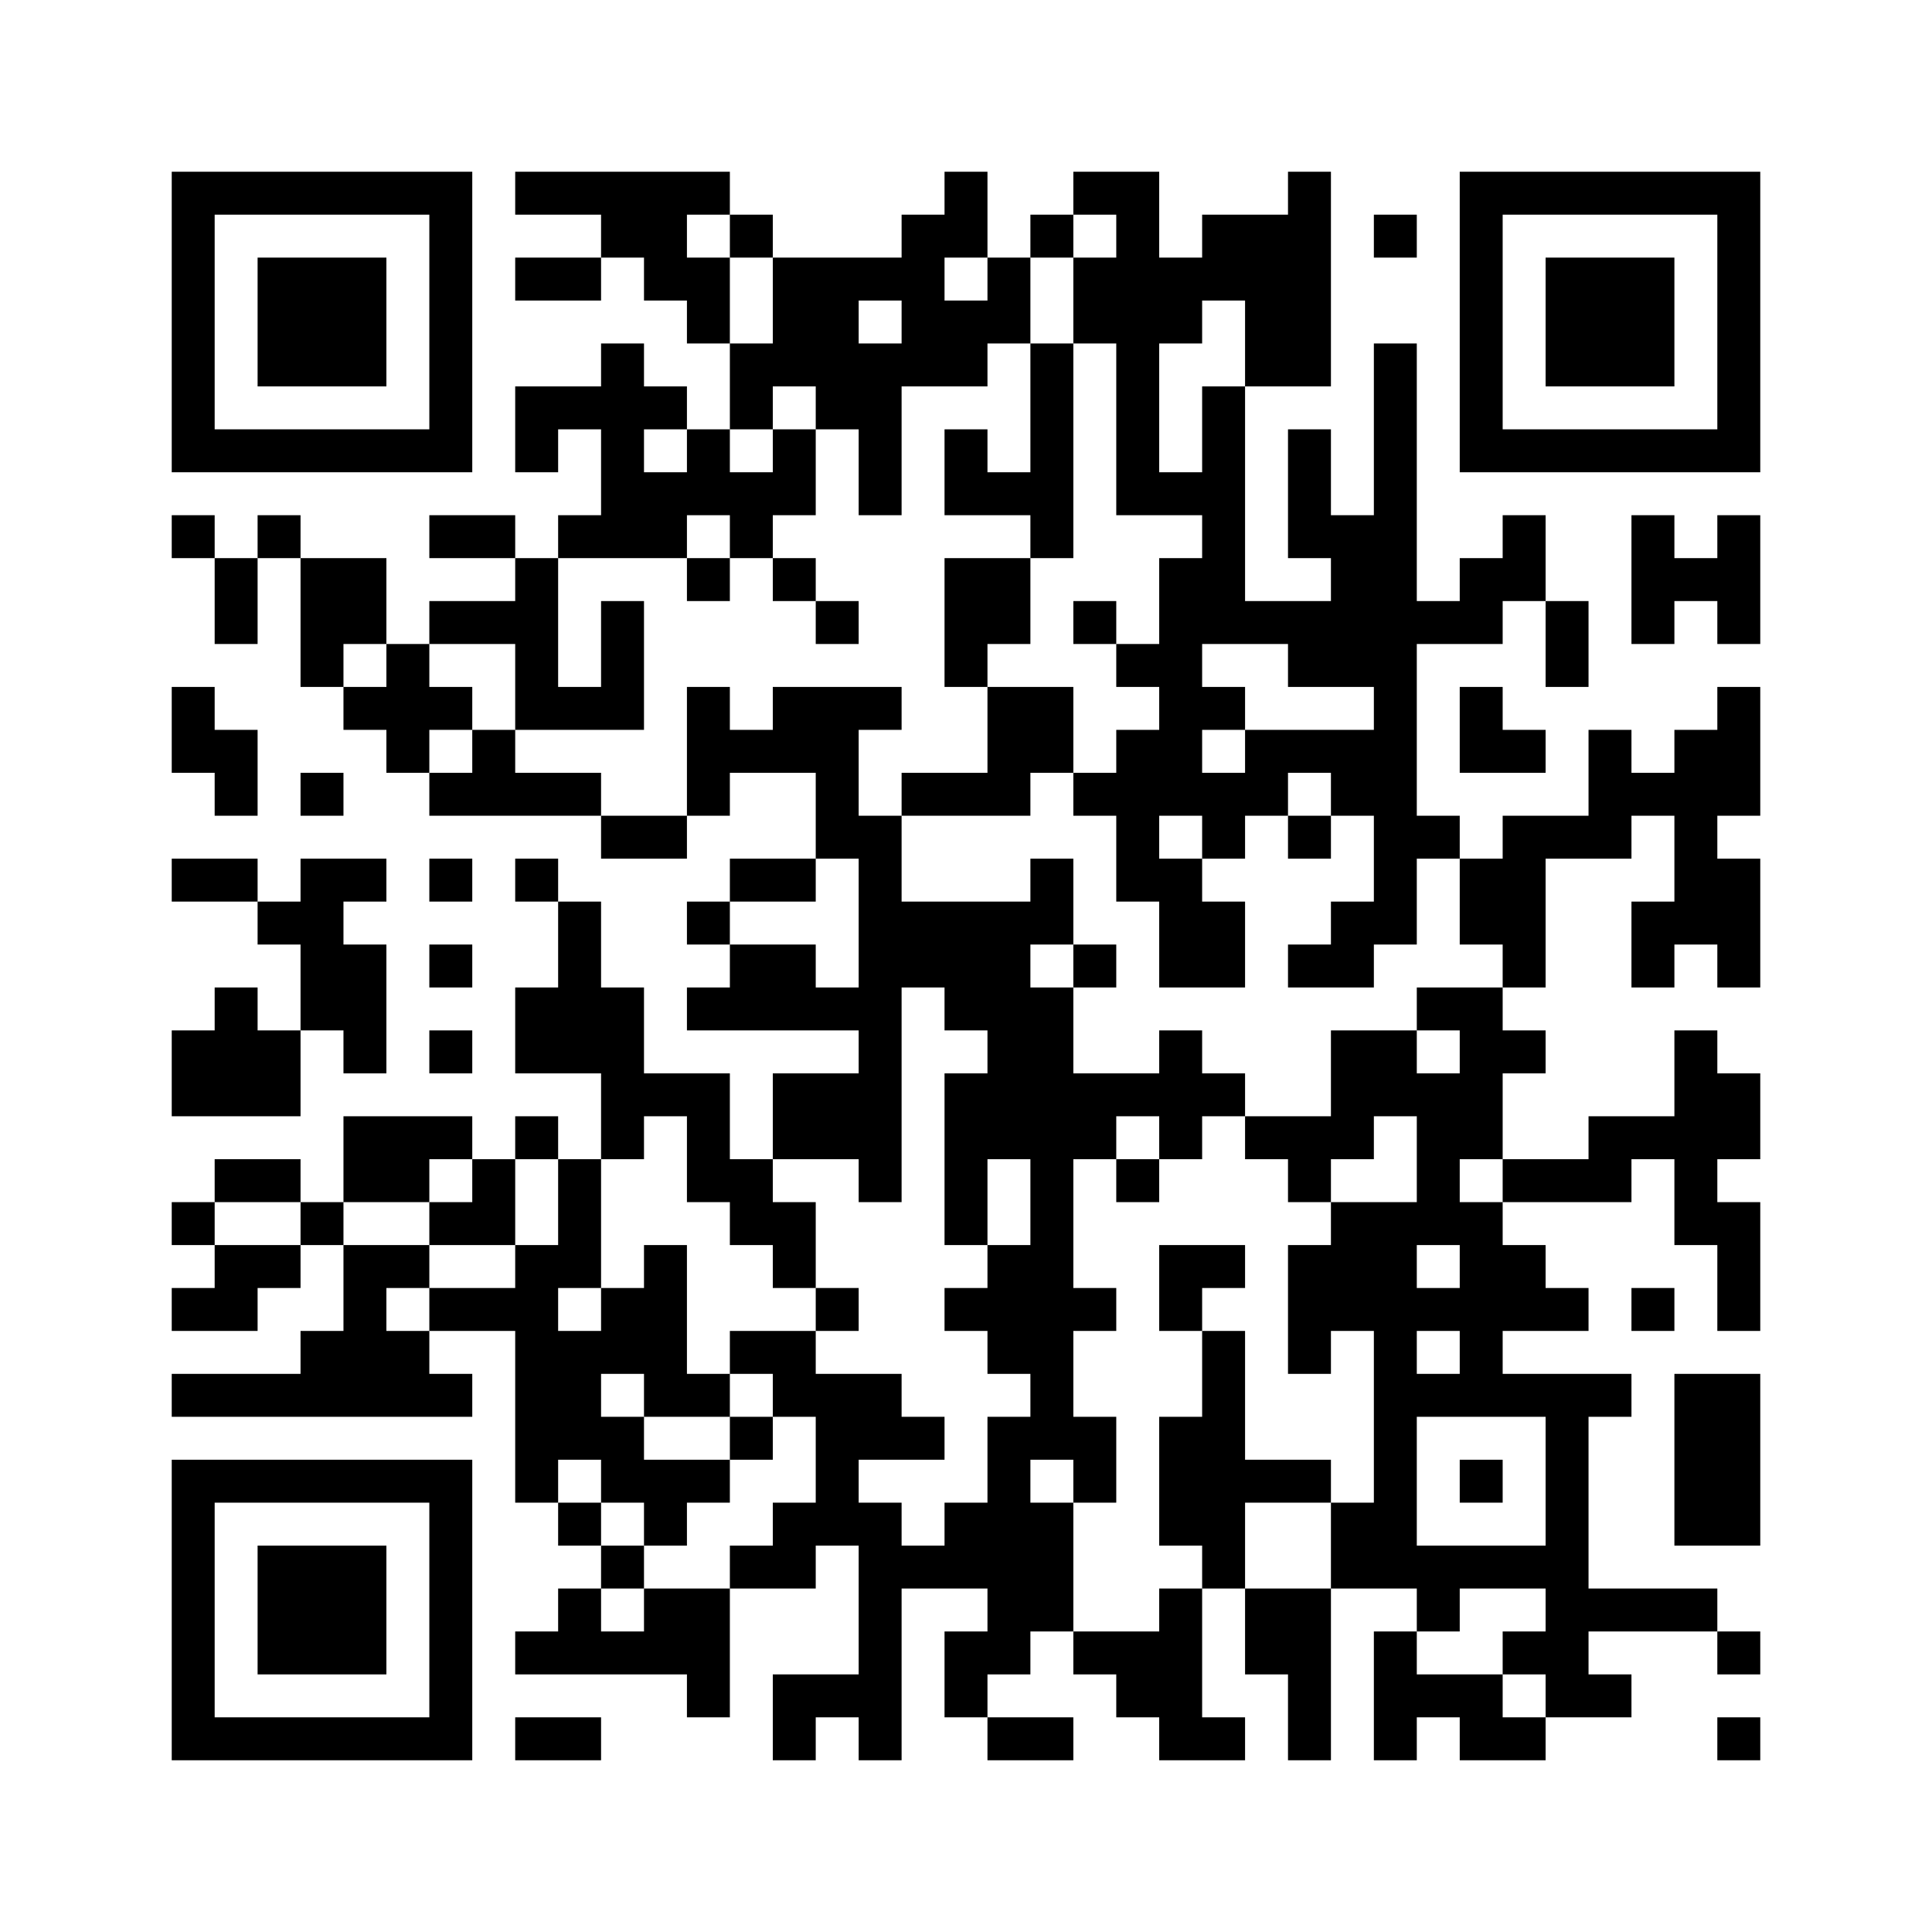 <?xml version='1.0' encoding='UTF-8'?>
<svg width="45mm" height="45mm" version="1.1" viewBox="0 0 45 45" xmlns="http://www.w3.org/2000/svg"><path d="M4,4H5V5H4zM5,4H6V5H5zM6,4H7V5H6zM7,4H8V5H7zM8,4H9V5H8zM9,4H10V5H9zM10,4H11V5H10zM12,4H13V5H12zM13,4H14V5H13zM14,4H15V5H14zM15,4H16V5H15zM16,4H17V5H16zM22,4H23V5H22zM25,4H26V5H25zM26,4H27V5H26zM30,4H31V5H30zM34,4H35V5H34zM35,4H36V5H35zM36,4H37V5H36zM37,4H38V5H37zM38,4H39V5H38zM39,4H40V5H39zM40,4H41V5H40zM4,5H5V6H4zM10,5H11V6H10zM14,5H15V6H14zM15,5H16V6H15zM17,5H18V6H17zM21,5H22V6H21zM22,5H23V6H22zM24,5H25V6H24zM26,5H27V6H26zM28,5H29V6H28zM29,5H30V6H29zM30,5H31V6H30zM32,5H33V6H32zM34,5H35V6H34zM40,5H41V6H40zM4,6H5V7H4zM6,6H7V7H6zM7,6H8V7H7zM8,6H9V7H8zM10,6H11V7H10zM12,6H13V7H12zM13,6H14V7H13zM15,6H16V7H15zM16,6H17V7H16zM18,6H19V7H18zM19,6H20V7H19zM20,6H21V7H20zM21,6H22V7H21zM23,6H24V7H23zM25,6H26V7H25zM26,6H27V7H26zM27,6H28V7H27zM28,6H29V7H28zM29,6H30V7H29zM30,6H31V7H30zM34,6H35V7H34zM36,6H37V7H36zM37,6H38V7H37zM38,6H39V7H38zM40,6H41V7H40zM4,7H5V8H4zM6,7H7V8H6zM7,7H8V8H7zM8,7H9V8H8zM10,7H11V8H10zM16,7H17V8H16zM18,7H19V8H18zM19,7H20V8H19zM21,7H22V8H21zM22,7H23V8H22zM23,7H24V8H23zM25,7H26V8H25zM26,7H27V8H26zM27,7H28V8H27zM29,7H30V8H29zM30,7H31V8H30zM34,7H35V8H34zM36,7H37V8H36zM37,7H38V8H37zM38,7H39V8H38zM40,7H41V8H40zM4,8H5V9H4zM6,8H7V9H6zM7,8H8V9H7zM8,8H9V9H8zM10,8H11V9H10zM14,8H15V9H14zM17,8H18V9H17zM18,8H19V9H18zM19,8H20V9H19zM20,8H21V9H20zM21,8H22V9H21zM22,8H23V9H22zM24,8H25V9H24zM26,8H27V9H26zM29,8H30V9H29zM30,8H31V9H30zM32,8H33V9H32zM34,8H35V9H34zM36,8H37V9H36zM37,8H38V9H37zM38,8H39V9H38zM40,8H41V9H40zM4,9H5V10H4zM10,9H11V10H10zM12,9H13V10H12zM13,9H14V10H13zM14,9H15V10H14zM15,9H16V10H15zM17,9H18V10H17zM19,9H20V10H19zM20,9H21V10H20zM24,9H25V10H24zM26,9H27V10H26zM28,9H29V10H28zM32,9H33V10H32zM34,9H35V10H34zM40,9H41V10H40zM4,10H5V11H4zM5,10H6V11H5zM6,10H7V11H6zM7,10H8V11H7zM8,10H9V11H8zM9,10H10V11H9zM10,10H11V11H10zM12,10H13V11H12zM14,10H15V11H14zM16,10H17V11H16zM18,10H19V11H18zM20,10H21V11H20zM22,10H23V11H22zM24,10H25V11H24zM26,10H27V11H26zM28,10H29V11H28zM30,10H31V11H30zM32,10H33V11H32zM34,10H35V11H34zM35,10H36V11H35zM36,10H37V11H36zM37,10H38V11H37zM38,10H39V11H38zM39,10H40V11H39zM40,10H41V11H40zM14,11H15V12H14zM15,11H16V12H15zM16,11H17V12H16zM17,11H18V12H17zM18,11H19V12H18zM20,11H21V12H20zM22,11H23V12H22zM23,11H24V12H23zM24,11H25V12H24zM26,11H27V12H26zM27,11H28V12H27zM28,11H29V12H28zM30,11H31V12H30zM32,11H33V12H32zM4,12H5V13H4zM6,12H7V13H6zM10,12H11V13H10zM11,12H12V13H11zM13,12H14V13H13zM14,12H15V13H14zM15,12H16V13H15zM17,12H18V13H17zM24,12H25V13H24zM28,12H29V13H28zM30,12H31V13H30zM31,12H32V13H31zM32,12H33V13H32zM35,12H36V13H35zM38,12H39V13H38zM40,12H41V13H40zM5,13H6V14H5zM7,13H8V14H7zM8,13H9V14H8zM12,13H13V14H12zM16,13H17V14H16zM18,13H19V14H18zM22,13H23V14H22zM23,13H24V14H23zM27,13H28V14H27zM28,13H29V14H28zM31,13H32V14H31zM32,13H33V14H32zM34,13H35V14H34zM35,13H36V14H35zM38,13H39V14H38zM39,13H40V14H39zM40,13H41V14H40zM5,14H6V15H5zM7,14H8V15H7zM8,14H9V15H8zM10,14H11V15H10zM11,14H12V15H11zM12,14H13V15H12zM14,14H15V15H14zM19,14H20V15H19zM22,14H23V15H22zM23,14H24V15H23zM25,14H26V15H25zM27,14H28V15H27zM28,14H29V15H28zM29,14H30V15H29zM30,14H31V15H30zM31,14H32V15H31zM32,14H33V15H32zM33,14H34V15H33zM34,14H35V15H34zM36,14H37V15H36zM38,14H39V15H38zM40,14H41V15H40zM7,15H8V16H7zM9,15H10V16H9zM12,15H13V16H12zM14,15H15V16H14zM22,15H23V16H22zM26,15H27V16H26zM27,15H28V16H27zM30,15H31V16H30zM31,15H32V16H31zM32,15H33V16H32zM36,15H37V16H36zM4,16H5V17H4zM8,16H9V17H8zM9,16H10V17H9zM10,16H11V17H10zM12,16H13V17H12zM13,16H14V17H13zM14,16H15V17H14zM16,16H17V17H16zM18,16H19V17H18zM19,16H20V17H19zM20,16H21V17H20zM23,16H24V17H23zM24,16H25V17H24zM27,16H28V17H27zM28,16H29V17H28zM32,16H33V17H32zM34,16H35V17H34zM40,16H41V17H40zM4,17H5V18H4zM5,17H6V18H5zM9,17H10V18H9zM11,17H12V18H11zM16,17H17V18H16zM17,17H18V18H17zM18,17H19V18H18zM19,17H20V18H19zM23,17H24V18H23zM24,17H25V18H24zM26,17H27V18H26zM27,17H28V18H27zM29,17H30V18H29zM30,17H31V18H30zM31,17H32V18H31zM32,17H33V18H32zM34,17H35V18H34zM35,17H36V18H35zM37,17H38V18H37zM39,17H40V18H39zM40,17H41V18H40zM5,18H6V19H5zM7,18H8V19H7zM10,18H11V19H10zM11,18H12V19H11zM12,18H13V19H12zM13,18H14V19H13zM16,18H17V19H16zM19,18H20V19H19zM21,18H22V19H21zM22,18H23V19H22zM23,18H24V19H23zM25,18H26V19H25zM26,18H27V19H26zM27,18H28V19H27zM28,18H29V19H28zM29,18H30V19H29zM31,18H32V19H31zM32,18H33V19H32zM37,18H38V19H37zM38,18H39V19H38zM39,18H40V19H39zM40,18H41V19H40zM14,19H15V20H14zM15,19H16V20H15zM19,19H20V20H19zM20,19H21V20H20zM26,19H27V20H26zM28,19H29V20H28zM30,19H31V20H30zM32,19H33V20H32zM33,19H34V20H33zM35,19H36V20H35zM36,19H37V20H36zM37,19H38V20H37zM39,19H40V20H39zM4,20H5V21H4zM5,20H6V21H5zM7,20H8V21H7zM8,20H9V21H8zM10,20H11V21H10zM12,20H13V21H12zM17,20H18V21H17zM18,20H19V21H18zM20,20H21V21H20zM24,20H25V21H24zM26,20H27V21H26zM27,20H28V21H27zM32,20H33V21H32zM34,20H35V21H34zM35,20H36V21H35zM39,20H40V21H39zM40,20H41V21H40zM6,21H7V22H6zM7,21H8V22H7zM13,21H14V22H13zM16,21H17V22H16zM20,21H21V22H20zM21,21H22V22H21zM22,21H23V22H22zM23,21H24V22H23zM24,21H25V22H24zM27,21H28V22H27zM28,21H29V22H28zM31,21H32V22H31zM32,21H33V22H32zM34,21H35V22H34zM35,21H36V22H35zM38,21H39V22H38zM39,21H40V22H39zM40,21H41V22H40zM7,22H8V23H7zM8,22H9V23H8zM10,22H11V23H10zM13,22H14V23H13zM17,22H18V23H17zM18,22H19V23H18zM20,22H21V23H20zM21,22H22V23H21zM22,22H23V23H22zM23,22H24V23H23zM25,22H26V23H25zM27,22H28V23H27zM28,22H29V23H28zM30,22H31V23H30zM31,22H32V23H31zM35,22H36V23H35zM38,22H39V23H38zM40,22H41V23H40zM5,23H6V24H5zM7,23H8V24H7zM8,23H9V24H8zM12,23H13V24H12zM13,23H14V24H13zM14,23H15V24H14zM16,23H17V24H16zM17,23H18V24H17zM18,23H19V24H18zM19,23H20V24H19zM20,23H21V24H20zM22,23H23V24H22zM23,23H24V24H23zM24,23H25V24H24zM33,23H34V24H33zM34,23H35V24H34zM4,24H5V25H4zM5,24H6V25H5zM6,24H7V25H6zM8,24H9V25H8zM10,24H11V25H10zM12,24H13V25H12zM13,24H14V25H13zM14,24H15V25H14zM20,24H21V25H20zM23,24H24V25H23zM24,24H25V25H24zM27,24H28V25H27zM31,24H32V25H31zM32,24H33V25H32zM34,24H35V25H34zM35,24H36V25H35zM39,24H40V25H39zM4,25H5V26H4zM5,25H6V26H5zM6,25H7V26H6zM14,25H15V26H14zM15,25H16V26H15zM16,25H17V26H16zM18,25H19V26H18zM19,25H20V26H19zM20,25H21V26H20zM22,25H23V26H22zM23,25H24V26H23zM24,25H25V26H24zM25,25H26V26H25zM26,25H27V26H26zM27,25H28V26H27zM28,25H29V26H28zM31,25H32V26H31zM32,25H33V26H32zM33,25H34V26H33zM34,25H35V26H34zM39,25H40V26H39zM40,25H41V26H40zM8,26H9V27H8zM9,26H10V27H9zM10,26H11V27H10zM12,26H13V27H12zM14,26H15V27H14zM16,26H17V27H16zM18,26H19V27H18zM19,26H20V27H19zM20,26H21V27H20zM22,26H23V27H22zM23,26H24V27H23zM24,26H25V27H24zM25,26H26V27H25zM27,26H28V27H27zM29,26H30V27H29zM30,26H31V27H30zM31,26H32V27H31zM33,26H34V27H33zM34,26H35V27H34zM37,26H38V27H37zM38,26H39V27H38zM39,26H40V27H39zM40,26H41V27H40zM5,27H6V28H5zM6,27H7V28H6zM8,27H9V28H8zM9,27H10V28H9zM11,27H12V28H11zM13,27H14V28H13zM16,27H17V28H16zM17,27H18V28H17zM20,27H21V28H20zM22,27H23V28H22zM24,27H25V28H24zM26,27H27V28H26zM30,27H31V28H30zM33,27H34V28H33zM35,27H36V28H35zM36,27H37V28H36zM37,27H38V28H37zM39,27H40V28H39zM4,28H5V29H4zM7,28H8V29H7zM10,28H11V29H10zM11,28H12V29H11zM13,28H14V29H13zM17,28H18V29H17zM18,28H19V29H18zM22,28H23V29H22zM24,28H25V29H24zM31,28H32V29H31zM32,28H33V29H32zM33,28H34V29H33zM34,28H35V29H34zM39,28H40V29H39zM40,28H41V29H40zM5,29H6V30H5zM6,29H7V30H6zM8,29H9V30H8zM9,29H10V30H9zM12,29H13V30H12zM13,29H14V30H13zM15,29H16V30H15zM18,29H19V30H18zM23,29H24V30H23zM24,29H25V30H24zM27,29H28V30H27zM28,29H29V30H28zM30,29H31V30H30zM31,29H32V30H31zM32,29H33V30H32zM34,29H35V30H34zM35,29H36V30H35zM40,29H41V30H40zM4,30H5V31H4zM5,30H6V31H5zM8,30H9V31H8zM10,30H11V31H10zM11,30H12V31H11zM12,30H13V31H12zM14,30H15V31H14zM15,30H16V31H15zM19,30H20V31H19zM22,30H23V31H22zM23,30H24V31H23zM24,30H25V31H24zM25,30H26V31H25zM27,30H28V31H27zM30,30H31V31H30zM31,30H32V31H31zM32,30H33V31H32zM33,30H34V31H33zM34,30H35V31H34zM35,30H36V31H35zM36,30H37V31H36zM38,30H39V31H38zM40,30H41V31H40zM7,31H8V32H7zM8,31H9V32H8zM9,31H10V32H9zM12,31H13V32H12zM13,31H14V32H13zM14,31H15V32H14zM15,31H16V32H15zM17,31H18V32H17zM18,31H19V32H18zM23,31H24V32H23zM24,31H25V32H24zM28,31H29V32H28zM30,31H31V32H30zM32,31H33V32H32zM34,31H35V32H34zM4,32H5V33H4zM5,32H6V33H5zM6,32H7V33H6zM7,32H8V33H7zM8,32H9V33H8zM9,32H10V33H9zM10,32H11V33H10zM12,32H13V33H12zM13,32H14V33H13zM15,32H16V33H15zM16,32H17V33H16zM18,32H19V33H18zM19,32H20V33H19zM20,32H21V33H20zM24,32H25V33H24zM28,32H29V33H28zM32,32H33V33H32zM33,32H34V33H33zM34,32H35V33H34zM35,32H36V33H35zM36,32H37V33H36zM37,32H38V33H37zM39,32H40V33H39zM40,32H41V33H40zM12,33H13V34H12zM13,33H14V34H13zM14,33H15V34H14zM17,33H18V34H17zM19,33H20V34H19zM20,33H21V34H20zM21,33H22V34H21zM23,33H24V34H23zM24,33H25V34H24zM25,33H26V34H25zM27,33H28V34H27zM28,33H29V34H28zM32,33H33V34H32zM36,33H37V34H36zM39,33H40V34H39zM40,33H41V34H40zM4,34H5V35H4zM5,34H6V35H5zM6,34H7V35H6zM7,34H8V35H7zM8,34H9V35H8zM9,34H10V35H9zM10,34H11V35H10zM12,34H13V35H12zM14,34H15V35H14zM15,34H16V35H15zM16,34H17V35H16zM19,34H20V35H19zM23,34H24V35H23zM25,34H26V35H25zM27,34H28V35H27zM28,34H29V35H28zM29,34H30V35H29zM30,34H31V35H30zM32,34H33V35H32zM34,34H35V35H34zM36,34H37V35H36zM39,34H40V35H39zM40,34H41V35H40zM4,35H5V36H4zM10,35H11V36H10zM13,35H14V36H13zM15,35H16V36H15zM18,35H19V36H18zM19,35H20V36H19zM20,35H21V36H20zM22,35H23V36H22zM23,35H24V36H23zM24,35H25V36H24zM27,35H28V36H27zM28,35H29V36H28zM31,35H32V36H31zM32,35H33V36H32zM36,35H37V36H36zM39,35H40V36H39zM40,35H41V36H40zM4,36H5V37H4zM6,36H7V37H6zM7,36H8V37H7zM8,36H9V37H8zM10,36H11V37H10zM14,36H15V37H14zM17,36H18V37H17zM18,36H19V37H18zM20,36H21V37H20zM21,36H22V37H21zM22,36H23V37H22zM23,36H24V37H23zM24,36H25V37H24zM28,36H29V37H28zM31,36H32V37H31zM32,36H33V37H32zM33,36H34V37H33zM34,36H35V37H34zM35,36H36V37H35zM36,36H37V37H36zM4,37H5V38H4zM6,37H7V38H6zM7,37H8V38H7zM8,37H9V38H8zM10,37H11V38H10zM13,37H14V38H13zM15,37H16V38H15zM16,37H17V38H16zM20,37H21V38H20zM23,37H24V38H23zM24,37H25V38H24zM27,37H28V38H27zM29,37H30V38H29zM30,37H31V38H30zM33,37H34V38H33zM36,37H37V38H36zM37,37H38V38H37zM38,37H39V38H38zM39,37H40V38H39zM4,38H5V39H4zM6,38H7V39H6zM7,38H8V39H7zM8,38H9V39H8zM10,38H11V39H10zM12,38H13V39H12zM13,38H14V39H13zM14,38H15V39H14zM15,38H16V39H15zM16,38H17V39H16zM20,38H21V39H20zM22,38H23V39H22zM23,38H24V39H23zM25,38H26V39H25zM26,38H27V39H26zM27,38H28V39H27zM29,38H30V39H29zM30,38H31V39H30zM32,38H33V39H32zM35,38H36V39H35zM36,38H37V39H36zM40,38H41V39H40zM4,39H5V40H4zM10,39H11V40H10zM16,39H17V40H16zM18,39H19V40H18zM19,39H20V40H19zM20,39H21V40H20zM22,39H23V40H22zM26,39H27V40H26zM27,39H28V40H27zM30,39H31V40H30zM32,39H33V40H32zM33,39H34V40H33zM34,39H35V40H34zM36,39H37V40H36zM37,39H38V40H37zM4,40H5V41H4zM5,40H6V41H5zM6,40H7V41H6zM7,40H8V41H7zM8,40H9V41H8zM9,40H10V41H9zM10,40H11V41H10zM12,40H13V41H12zM13,40H14V41H13zM18,40H19V41H18zM20,40H21V41H20zM23,40H24V41H23zM24,40H25V41H24zM27,40H28V41H27zM28,40H29V41H28zM30,40H31V41H30zM32,40H33V41H32zM34,40H35V41H34zM35,40H36V41H35zM40,40H41V41H40z" id="qr-path" fill="#000000" fill-opacity="1" fill-rule="nonzero" stroke="none"/></svg>